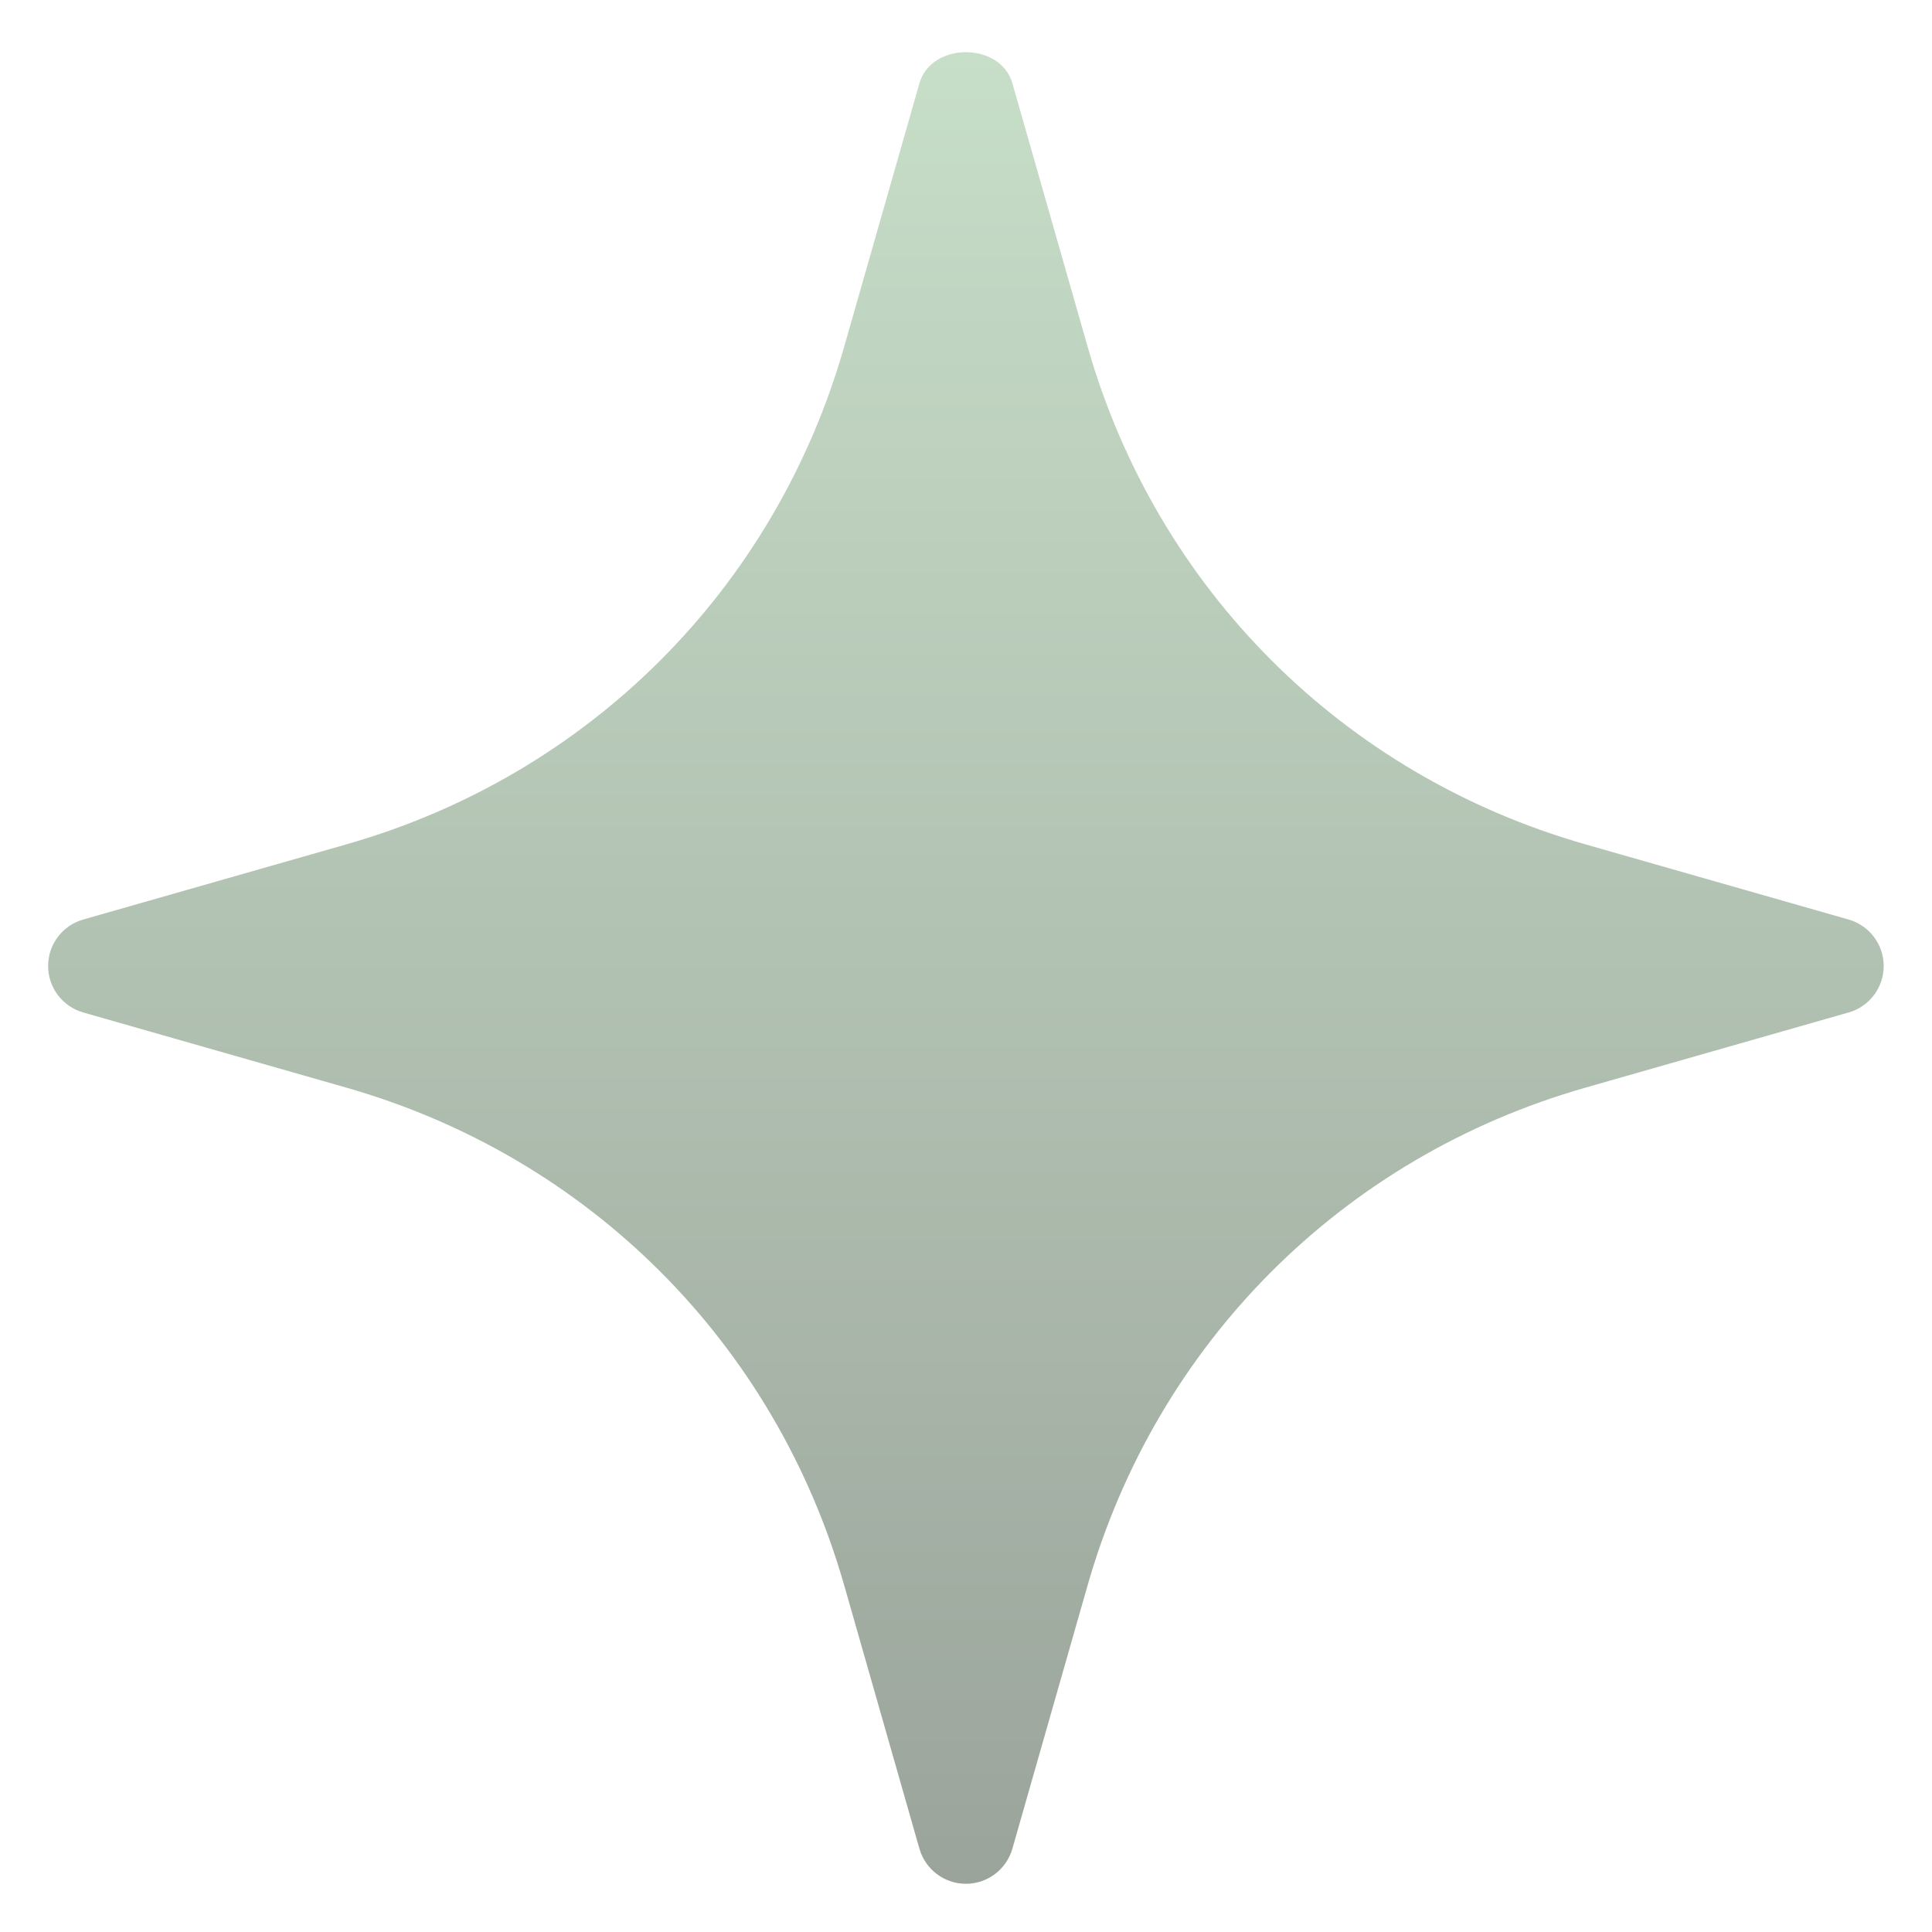 <svg width="20" height="20" viewBox="0 0 20 20" fill="none" xmlns="http://www.w3.org/2000/svg">
<path d="M19.137 9.519L16.41 8.74C13.902 8.023 11.976 6.098 11.259 3.589L10.48 0.862C10.357 0.433 9.641 0.433 9.518 0.862L8.739 3.589C8.022 6.098 6.096 8.024 3.588 8.74L0.861 9.519C0.646 9.58 0.498 9.777 0.498 10C0.498 10.223 0.646 10.419 0.861 10.481L3.588 11.26C6.096 11.977 8.022 13.902 8.739 16.411L9.518 19.138C9.58 19.353 9.776 19.501 9.999 19.501C10.222 19.501 10.418 19.353 10.48 19.138L11.259 16.411C11.976 13.902 13.902 11.976 16.41 11.26L19.137 10.481C19.352 10.42 19.5 10.223 19.5 10C19.5 9.777 19.352 9.581 19.137 9.519Z" fill="url(#paint0_linear_56_6)"/>
<defs>
<linearGradient id="paint0_linear_56_6" x1="9.999" y1="0.54" x2="9.999" y2="19.501" gradientUnits="userSpaceOnUse">
<stop stop-color="#C7DEC8"/>
<stop offset="1" stop-color="#9BA49B"/>
</linearGradient>
</defs>
</svg>
